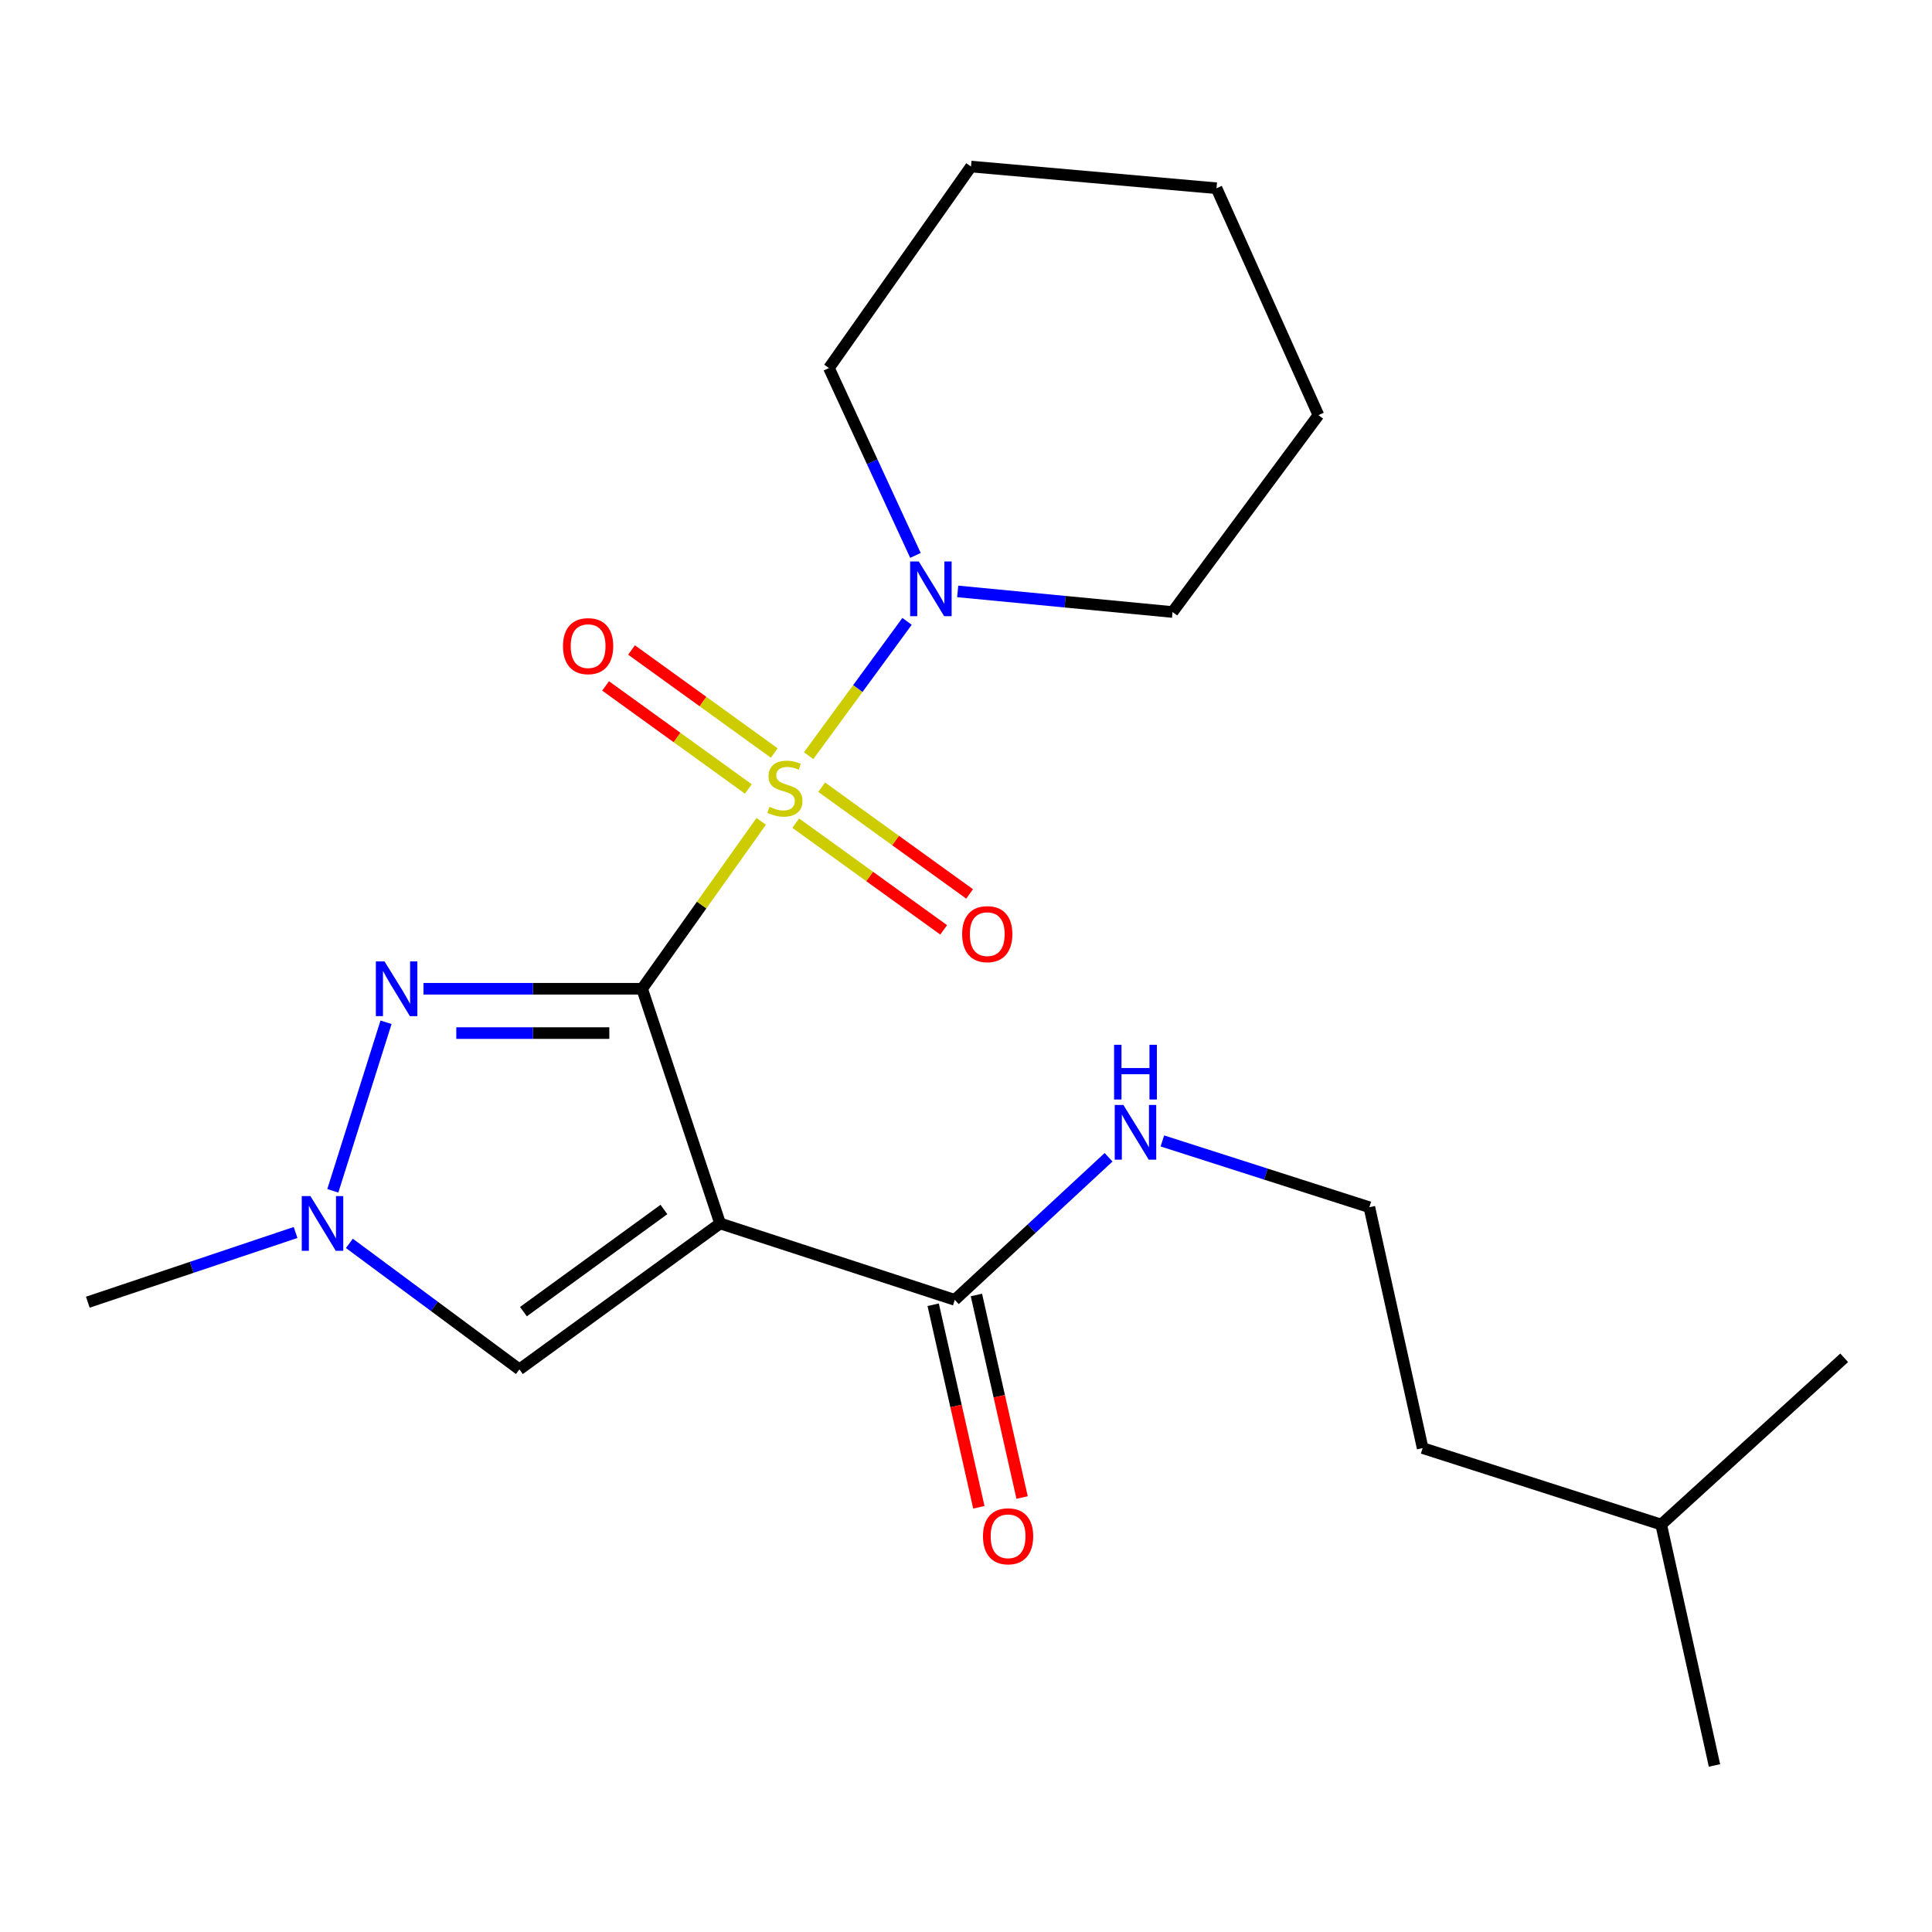 <?xml version='1.0' encoding='iso-8859-1'?>
<svg version='1.1' baseProfile='full'
              xmlns='http://www.w3.org/2000/svg'
                      xmlns:rdkit='http://www.rdkit.org/xml'
                      xmlns:xlink='http://www.w3.org/1999/xlink'
                  xml:space='preserve'
width='1000px' height='1000px' viewBox='0 0 1000 1000'>
<!-- END OF HEADER -->
<rect style='opacity:1.0;fill:#FFFFFF;stroke:none' width='1000' height='1000' x='0' y='0'> </rect>
<path class='bond-0' d='M 332.356,511.778 L 363.181,468.451' style='fill:none;fill-rule:evenodd;stroke:#000000;stroke-width:6px;stroke-linecap:butt;stroke-linejoin:miter;stroke-opacity:1' />
<path class='bond-0' d='M 363.181,468.451 L 394.006,425.123' style='fill:none;fill-rule:evenodd;stroke:#CCCC00;stroke-width:6px;stroke-linecap:butt;stroke-linejoin:miter;stroke-opacity:1' />
<path class='bond-1' d='M 332.356,511.778 L 372.725,633.253' style='fill:none;fill-rule:evenodd;stroke:#000000;stroke-width:6px;stroke-linecap:butt;stroke-linejoin:miter;stroke-opacity:1' />
<path class='bond-2' d='M 332.356,511.778 L 275.779,511.778' style='fill:none;fill-rule:evenodd;stroke:#000000;stroke-width:6px;stroke-linecap:butt;stroke-linejoin:miter;stroke-opacity:1' />
<path class='bond-2' d='M 275.779,511.778 L 219.202,511.778' style='fill:none;fill-rule:evenodd;stroke:#0000FF;stroke-width:6px;stroke-linecap:butt;stroke-linejoin:miter;stroke-opacity:1' />
<path class='bond-2' d='M 315.383,534.722 L 275.779,534.722' style='fill:none;fill-rule:evenodd;stroke:#000000;stroke-width:6px;stroke-linecap:butt;stroke-linejoin:miter;stroke-opacity:1' />
<path class='bond-2' d='M 275.779,534.722 L 236.175,534.722' style='fill:none;fill-rule:evenodd;stroke:#0000FF;stroke-width:6px;stroke-linecap:butt;stroke-linejoin:miter;stroke-opacity:1' />
<path class='bond-3' d='M 418.549,391.129 L 444.017,356.375' style='fill:none;fill-rule:evenodd;stroke:#CCCC00;stroke-width:6px;stroke-linecap:butt;stroke-linejoin:miter;stroke-opacity:1' />
<path class='bond-3' d='M 444.017,356.375 L 469.486,321.621' style='fill:none;fill-rule:evenodd;stroke:#0000FF;stroke-width:6px;stroke-linecap:butt;stroke-linejoin:miter;stroke-opacity:1' />
<path class='bond-7' d='M 400.767,389.758 L 363.824,363.095' style='fill:none;fill-rule:evenodd;stroke:#CCCC00;stroke-width:6px;stroke-linecap:butt;stroke-linejoin:miter;stroke-opacity:1' />
<path class='bond-7' d='M 363.824,363.095 L 326.88,336.432' style='fill:none;fill-rule:evenodd;stroke:#FF0000;stroke-width:6px;stroke-linecap:butt;stroke-linejoin:miter;stroke-opacity:1' />
<path class='bond-7' d='M 387.339,408.362 L 350.396,381.7' style='fill:none;fill-rule:evenodd;stroke:#CCCC00;stroke-width:6px;stroke-linecap:butt;stroke-linejoin:miter;stroke-opacity:1' />
<path class='bond-7' d='M 350.396,381.7 L 313.453,355.037' style='fill:none;fill-rule:evenodd;stroke:#FF0000;stroke-width:6px;stroke-linecap:butt;stroke-linejoin:miter;stroke-opacity:1' />
<path class='bond-8' d='M 411.871,426.063 L 450.155,453.681' style='fill:none;fill-rule:evenodd;stroke:#CCCC00;stroke-width:6px;stroke-linecap:butt;stroke-linejoin:miter;stroke-opacity:1' />
<path class='bond-8' d='M 450.155,453.681 L 488.44,481.3' style='fill:none;fill-rule:evenodd;stroke:#FF0000;stroke-width:6px;stroke-linecap:butt;stroke-linejoin:miter;stroke-opacity:1' />
<path class='bond-8' d='M 425.294,407.455 L 463.579,435.074' style='fill:none;fill-rule:evenodd;stroke:#CCCC00;stroke-width:6px;stroke-linecap:butt;stroke-linejoin:miter;stroke-opacity:1' />
<path class='bond-8' d='M 463.579,435.074 L 501.863,462.692' style='fill:none;fill-rule:evenodd;stroke:#FF0000;stroke-width:6px;stroke-linecap:butt;stroke-linejoin:miter;stroke-opacity:1' />
<path class='bond-5' d='M 372.725,633.253 L 268.84,708.79' style='fill:none;fill-rule:evenodd;stroke:#000000;stroke-width:6px;stroke-linecap:butt;stroke-linejoin:miter;stroke-opacity:1' />
<path class='bond-5' d='M 343.649,626.027 L 270.929,678.903' style='fill:none;fill-rule:evenodd;stroke:#000000;stroke-width:6px;stroke-linecap:butt;stroke-linejoin:miter;stroke-opacity:1' />
<path class='bond-6' d='M 372.725,633.253 L 494.2,672.806' style='fill:none;fill-rule:evenodd;stroke:#000000;stroke-width:6px;stroke-linecap:butt;stroke-linejoin:miter;stroke-opacity:1' />
<path class='bond-4' d='M 199.808,529.123 L 172.263,616.364' style='fill:none;fill-rule:evenodd;stroke:#0000FF;stroke-width:6px;stroke-linecap:butt;stroke-linejoin:miter;stroke-opacity:1' />
<path class='bond-11' d='M 473.834,287.478 L 451.449,238.988' style='fill:none;fill-rule:evenodd;stroke:#0000FF;stroke-width:6px;stroke-linecap:butt;stroke-linejoin:miter;stroke-opacity:1' />
<path class='bond-11' d='M 451.449,238.988 L 429.065,190.499' style='fill:none;fill-rule:evenodd;stroke:#000000;stroke-width:6px;stroke-linecap:butt;stroke-linejoin:miter;stroke-opacity:1' />
<path class='bond-12' d='M 495.705,306.116 L 551.305,311.448' style='fill:none;fill-rule:evenodd;stroke:#0000FF;stroke-width:6px;stroke-linecap:butt;stroke-linejoin:miter;stroke-opacity:1' />
<path class='bond-12' d='M 551.305,311.448 L 606.906,316.78' style='fill:none;fill-rule:evenodd;stroke:#000000;stroke-width:6px;stroke-linecap:butt;stroke-linejoin:miter;stroke-opacity:1' />
<path class='bond-13' d='M 152.987,637.932 L 99.221,655.975' style='fill:none;fill-rule:evenodd;stroke:#0000FF;stroke-width:6px;stroke-linecap:butt;stroke-linejoin:miter;stroke-opacity:1' />
<path class='bond-13' d='M 99.221,655.975 L 45.455,674.017' style='fill:none;fill-rule:evenodd;stroke:#000000;stroke-width:6px;stroke-linecap:butt;stroke-linejoin:miter;stroke-opacity:1' />
<path class='bond-22' d='M 180.841,643.565 L 224.84,676.177' style='fill:none;fill-rule:evenodd;stroke:#0000FF;stroke-width:6px;stroke-linecap:butt;stroke-linejoin:miter;stroke-opacity:1' />
<path class='bond-22' d='M 224.84,676.177 L 268.84,708.79' style='fill:none;fill-rule:evenodd;stroke:#000000;stroke-width:6px;stroke-linecap:butt;stroke-linejoin:miter;stroke-opacity:1' />
<path class='bond-9' d='M 483.009,675.33 L 494.833,727.749' style='fill:none;fill-rule:evenodd;stroke:#000000;stroke-width:6px;stroke-linecap:butt;stroke-linejoin:miter;stroke-opacity:1' />
<path class='bond-9' d='M 494.833,727.749 L 506.656,780.168' style='fill:none;fill-rule:evenodd;stroke:#FF0000;stroke-width:6px;stroke-linecap:butt;stroke-linejoin:miter;stroke-opacity:1' />
<path class='bond-9' d='M 505.391,670.282 L 517.215,722.701' style='fill:none;fill-rule:evenodd;stroke:#000000;stroke-width:6px;stroke-linecap:butt;stroke-linejoin:miter;stroke-opacity:1' />
<path class='bond-9' d='M 517.215,722.701 L 529.038,775.119' style='fill:none;fill-rule:evenodd;stroke:#FF0000;stroke-width:6px;stroke-linecap:butt;stroke-linejoin:miter;stroke-opacity:1' />
<path class='bond-10' d='M 494.2,672.806 L 533.997,635.906' style='fill:none;fill-rule:evenodd;stroke:#000000;stroke-width:6px;stroke-linecap:butt;stroke-linejoin:miter;stroke-opacity:1' />
<path class='bond-10' d='M 533.997,635.906 L 573.794,599.006' style='fill:none;fill-rule:evenodd;stroke:#0000FF;stroke-width:6px;stroke-linecap:butt;stroke-linejoin:miter;stroke-opacity:1' />
<path class='bond-14' d='M 601.64,590.549 L 655.209,607.708' style='fill:none;fill-rule:evenodd;stroke:#0000FF;stroke-width:6px;stroke-linecap:butt;stroke-linejoin:miter;stroke-opacity:1' />
<path class='bond-14' d='M 655.209,607.708 L 708.777,624.866' style='fill:none;fill-rule:evenodd;stroke:#000000;stroke-width:6px;stroke-linecap:butt;stroke-linejoin:miter;stroke-opacity:1' />
<path class='bond-17' d='M 429.065,190.499 L 502.588,86.206' style='fill:none;fill-rule:evenodd;stroke:#000000;stroke-width:6px;stroke-linecap:butt;stroke-linejoin:miter;stroke-opacity:1' />
<path class='bond-18' d='M 606.906,316.78 L 682.417,214.87' style='fill:none;fill-rule:evenodd;stroke:#000000;stroke-width:6px;stroke-linecap:butt;stroke-linejoin:miter;stroke-opacity:1' />
<path class='bond-15' d='M 708.777,624.866 L 736.361,749.528' style='fill:none;fill-rule:evenodd;stroke:#000000;stroke-width:6px;stroke-linecap:butt;stroke-linejoin:miter;stroke-opacity:1' />
<path class='bond-16' d='M 736.361,749.528 L 859.825,789.107' style='fill:none;fill-rule:evenodd;stroke:#000000;stroke-width:6px;stroke-linecap:butt;stroke-linejoin:miter;stroke-opacity:1' />
<path class='bond-19' d='M 859.825,789.107 L 887.409,913.794' style='fill:none;fill-rule:evenodd;stroke:#000000;stroke-width:6px;stroke-linecap:butt;stroke-linejoin:miter;stroke-opacity:1' />
<path class='bond-20' d='M 859.825,789.107 L 954.545,702.799' style='fill:none;fill-rule:evenodd;stroke:#000000;stroke-width:6px;stroke-linecap:butt;stroke-linejoin:miter;stroke-opacity:1' />
<path class='bond-23' d='M 502.588,86.206 L 629.659,97.435' style='fill:none;fill-rule:evenodd;stroke:#000000;stroke-width:6px;stroke-linecap:butt;stroke-linejoin:miter;stroke-opacity:1' />
<path class='bond-21' d='M 682.417,214.87 L 629.659,97.435' style='fill:none;fill-rule:evenodd;stroke:#000000;stroke-width:6px;stroke-linecap:butt;stroke-linejoin:miter;stroke-opacity:1' />
<path  class='atom-1' d='M 398.274 417.6
Q 398.594 417.72, 399.914 418.28
Q 401.234 418.84, 402.674 419.2
Q 404.154 419.52, 405.594 419.52
Q 408.274 419.52, 409.834 418.24
Q 411.394 416.92, 411.394 414.64
Q 411.394 413.08, 410.594 412.12
Q 409.834 411.16, 408.634 410.64
Q 407.434 410.12, 405.434 409.52
Q 402.914 408.76, 401.394 408.04
Q 399.914 407.32, 398.834 405.8
Q 397.794 404.28, 397.794 401.72
Q 397.794 398.16, 400.194 395.96
Q 402.634 393.76, 407.434 393.76
Q 410.714 393.76, 414.434 395.32
L 413.514 398.4
Q 410.114 397, 407.554 397
Q 404.794 397, 403.274 398.16
Q 401.754 399.28, 401.794 401.24
Q 401.794 402.76, 402.554 403.68
Q 403.354 404.6, 404.474 405.12
Q 405.634 405.64, 407.554 406.24
Q 410.114 407.04, 411.634 407.84
Q 413.154 408.64, 414.234 410.28
Q 415.354 411.88, 415.354 414.64
Q 415.354 418.56, 412.714 420.68
Q 410.114 422.76, 405.754 422.76
Q 403.234 422.76, 401.314 422.2
Q 399.434 421.68, 397.194 420.76
L 398.274 417.6
' fill='#CCCC00'/>
<path  class='atom-3' d='M 199.025 497.618
L 208.305 512.618
Q 209.225 514.098, 210.705 516.778
Q 212.185 519.458, 212.265 519.618
L 212.265 497.618
L 216.025 497.618
L 216.025 525.938
L 212.145 525.938
L 202.185 509.538
Q 201.025 507.618, 199.785 505.418
Q 198.585 503.218, 198.225 502.538
L 198.225 525.938
L 194.545 525.938
L 194.545 497.618
L 199.025 497.618
' fill='#0000FF'/>
<path  class='atom-4' d='M 475.563 290.625
L 484.843 305.625
Q 485.763 307.105, 487.243 309.785
Q 488.723 312.465, 488.803 312.625
L 488.803 290.625
L 492.563 290.625
L 492.563 318.945
L 488.683 318.945
L 478.723 302.545
Q 477.563 300.625, 476.323 298.425
Q 475.123 296.225, 474.763 295.545
L 474.763 318.945
L 471.083 318.945
L 471.083 290.625
L 475.563 290.625
' fill='#0000FF'/>
<path  class='atom-5' d='M 160.67 619.093
L 169.95 634.093
Q 170.87 635.573, 172.35 638.253
Q 173.83 640.933, 173.91 641.093
L 173.91 619.093
L 177.67 619.093
L 177.67 647.413
L 173.79 647.413
L 163.83 631.013
Q 162.67 629.093, 161.43 626.893
Q 160.23 624.693, 159.87 624.013
L 159.87 647.413
L 156.19 647.413
L 156.19 619.093
L 160.67 619.093
' fill='#0000FF'/>
<path  class='atom-8' d='M 291.403 334.437
Q 291.403 327.637, 294.763 323.837
Q 298.123 320.037, 304.403 320.037
Q 310.683 320.037, 314.043 323.837
Q 317.403 327.637, 317.403 334.437
Q 317.403 341.317, 314.003 345.237
Q 310.603 349.117, 304.403 349.117
Q 298.163 349.117, 294.763 345.237
Q 291.403 341.357, 291.403 334.437
M 304.403 345.917
Q 308.723 345.917, 311.043 343.037
Q 313.403 340.117, 313.403 334.437
Q 313.403 328.877, 311.043 326.077
Q 308.723 323.237, 304.403 323.237
Q 300.083 323.237, 297.723 326.037
Q 295.403 328.837, 295.403 334.437
Q 295.403 340.157, 297.723 343.037
Q 300.083 345.917, 304.403 345.917
' fill='#FF0000'/>
<path  class='atom-9' d='M 498 483.509
Q 498 476.709, 501.36 472.909
Q 504.72 469.109, 511 469.109
Q 517.28 469.109, 520.64 472.909
Q 524 476.709, 524 483.509
Q 524 490.389, 520.6 494.309
Q 517.2 498.189, 511 498.189
Q 504.76 498.189, 501.36 494.309
Q 498 490.429, 498 483.509
M 511 494.989
Q 515.32 494.989, 517.64 492.109
Q 520 489.189, 520 483.509
Q 520 477.949, 517.64 475.149
Q 515.32 472.309, 511 472.309
Q 506.68 472.309, 504.32 475.109
Q 502 477.909, 502 483.509
Q 502 489.229, 504.32 492.109
Q 506.68 494.989, 511 494.989
' fill='#FF0000'/>
<path  class='atom-10' d='M 508.784 795.178
Q 508.784 788.378, 512.144 784.578
Q 515.504 780.778, 521.784 780.778
Q 528.064 780.778, 531.424 784.578
Q 534.784 788.378, 534.784 795.178
Q 534.784 802.058, 531.384 805.978
Q 527.984 809.858, 521.784 809.858
Q 515.544 809.858, 512.144 805.978
Q 508.784 802.098, 508.784 795.178
M 521.784 806.658
Q 526.104 806.658, 528.424 803.778
Q 530.784 800.858, 530.784 795.178
Q 530.784 789.618, 528.424 786.818
Q 526.104 783.978, 521.784 783.978
Q 517.464 783.978, 515.104 786.778
Q 512.784 789.578, 512.784 795.178
Q 512.784 800.898, 515.104 803.778
Q 517.464 806.658, 521.784 806.658
' fill='#FF0000'/>
<path  class='atom-11' d='M 581.462 571.931
L 590.742 586.931
Q 591.662 588.411, 593.142 591.091
Q 594.622 593.771, 594.702 593.931
L 594.702 571.931
L 598.462 571.931
L 598.462 600.251
L 594.582 600.251
L 584.622 583.851
Q 583.462 581.931, 582.222 579.731
Q 581.022 577.531, 580.662 576.851
L 580.662 600.251
L 576.982 600.251
L 576.982 571.931
L 581.462 571.931
' fill='#0000FF'/>
<path  class='atom-11' d='M 576.642 540.779
L 580.482 540.779
L 580.482 552.819
L 594.962 552.819
L 594.962 540.779
L 598.802 540.779
L 598.802 569.099
L 594.962 569.099
L 594.962 556.019
L 580.482 556.019
L 580.482 569.099
L 576.642 569.099
L 576.642 540.779
' fill='#0000FF'/>
</svg>

